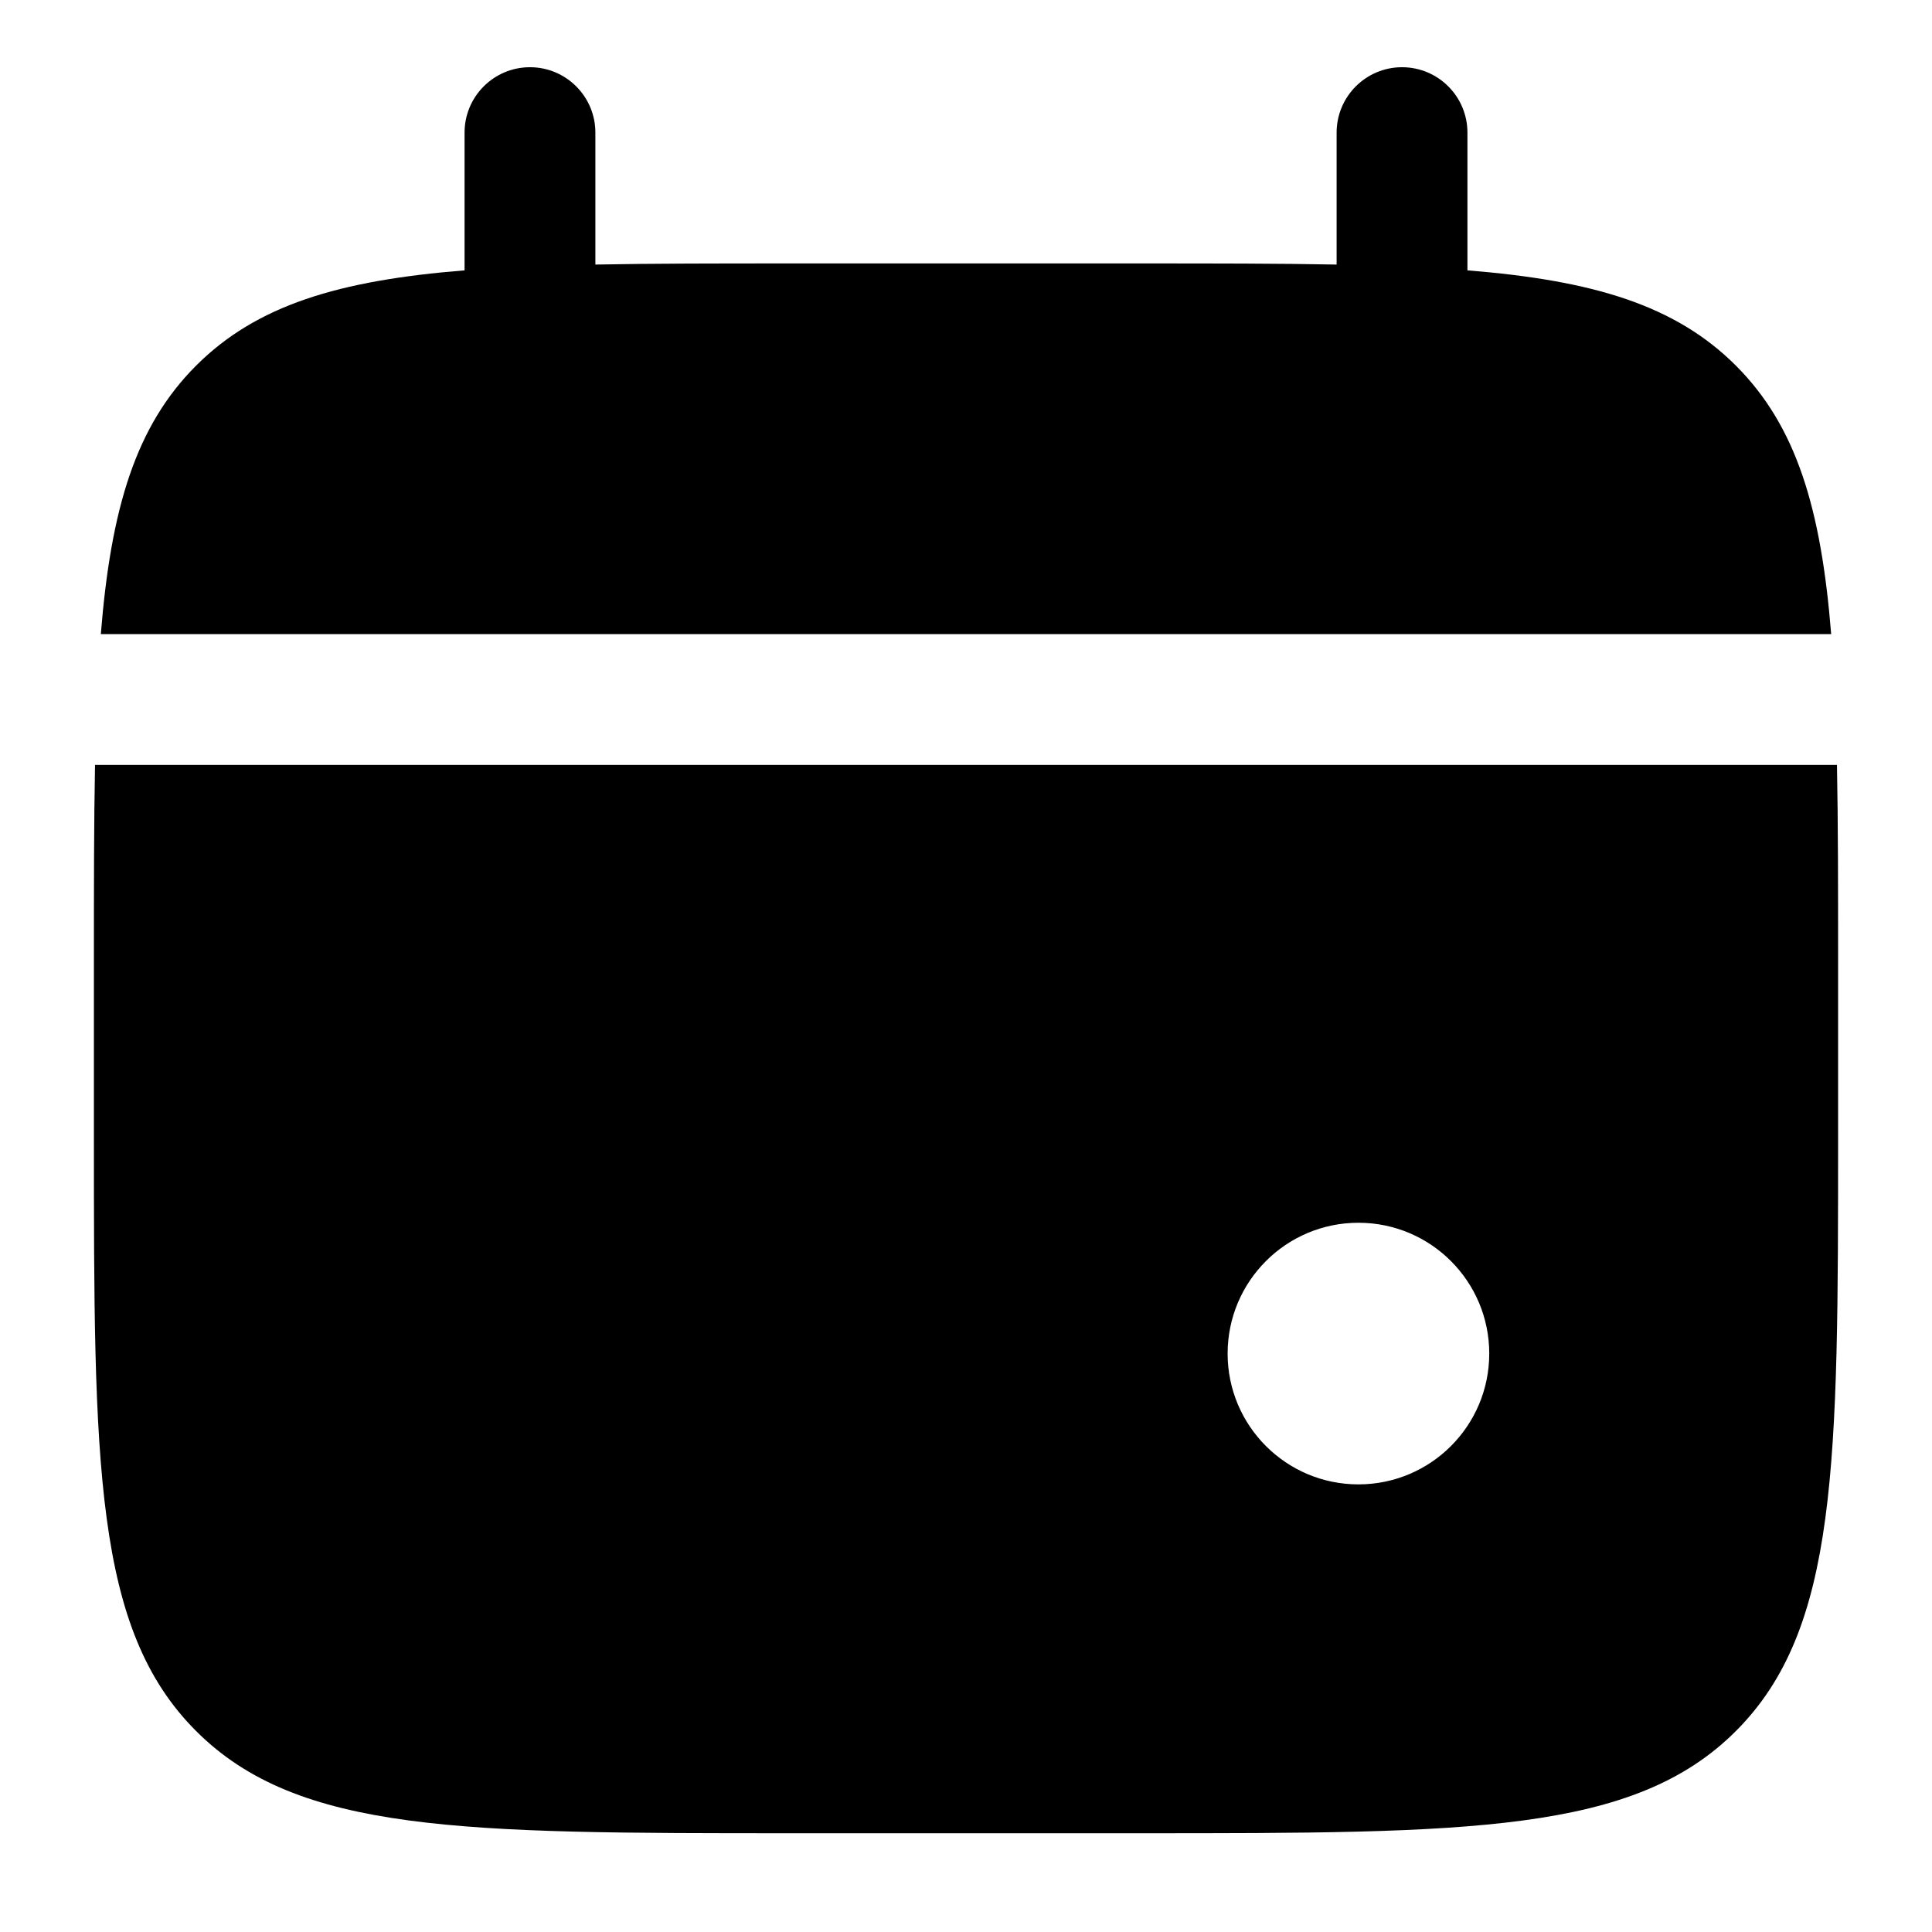 <svg width="48" height="48" viewBox="0 0 48 48" fill="none" xmlns="http://www.w3.org/2000/svg">
<g clip-path="url(#clip0_44_146)">
<path d="M14.792 3.295C14.792 2.398 14.064 1.67 13.167 1.67C12.269 1.67 11.542 2.398 11.542 3.295V6.717C8.423 6.967 6.376 7.58 4.872 9.084C3.368 10.588 2.755 12.635 2.505 15.754H45.495C45.245 12.635 44.632 10.588 43.128 9.084C41.624 7.58 39.577 6.967 36.458 6.717V3.295C36.458 2.398 35.731 1.67 34.833 1.67C33.936 1.67 33.208 2.398 33.208 3.295V6.573C31.767 6.545 30.151 6.545 28.333 6.545H19.667C17.849 6.545 16.233 6.545 14.792 6.573V3.295Z" fill="black"/>
<path fill-rule="evenodd" clip-rule="evenodd" d="M45.667 23.879V28.212C45.667 36.383 45.667 40.469 43.128 43.007C40.59 45.546 36.504 45.546 28.333 45.546H19.667C11.496 45.546 7.41 45.546 4.872 43.007C2.333 40.469 2.333 36.383 2.333 28.212V23.879C2.333 22.061 2.333 20.445 2.361 19.004H45.639C45.667 20.445 45.667 22.061 45.667 23.879ZM33.75 36.879C35.545 36.879 37 35.424 37 33.629C37 31.834 35.545 30.379 33.75 30.379C31.955 30.379 30.5 31.834 30.5 33.629C30.5 35.424 31.955 36.879 33.75 36.879Z" fill="black"/>
</g>
<defs>
<clipPath id="clip0_44_146">
<rect width="48" height="48" fill="white"/>
</clipPath>
</defs>
</svg>
